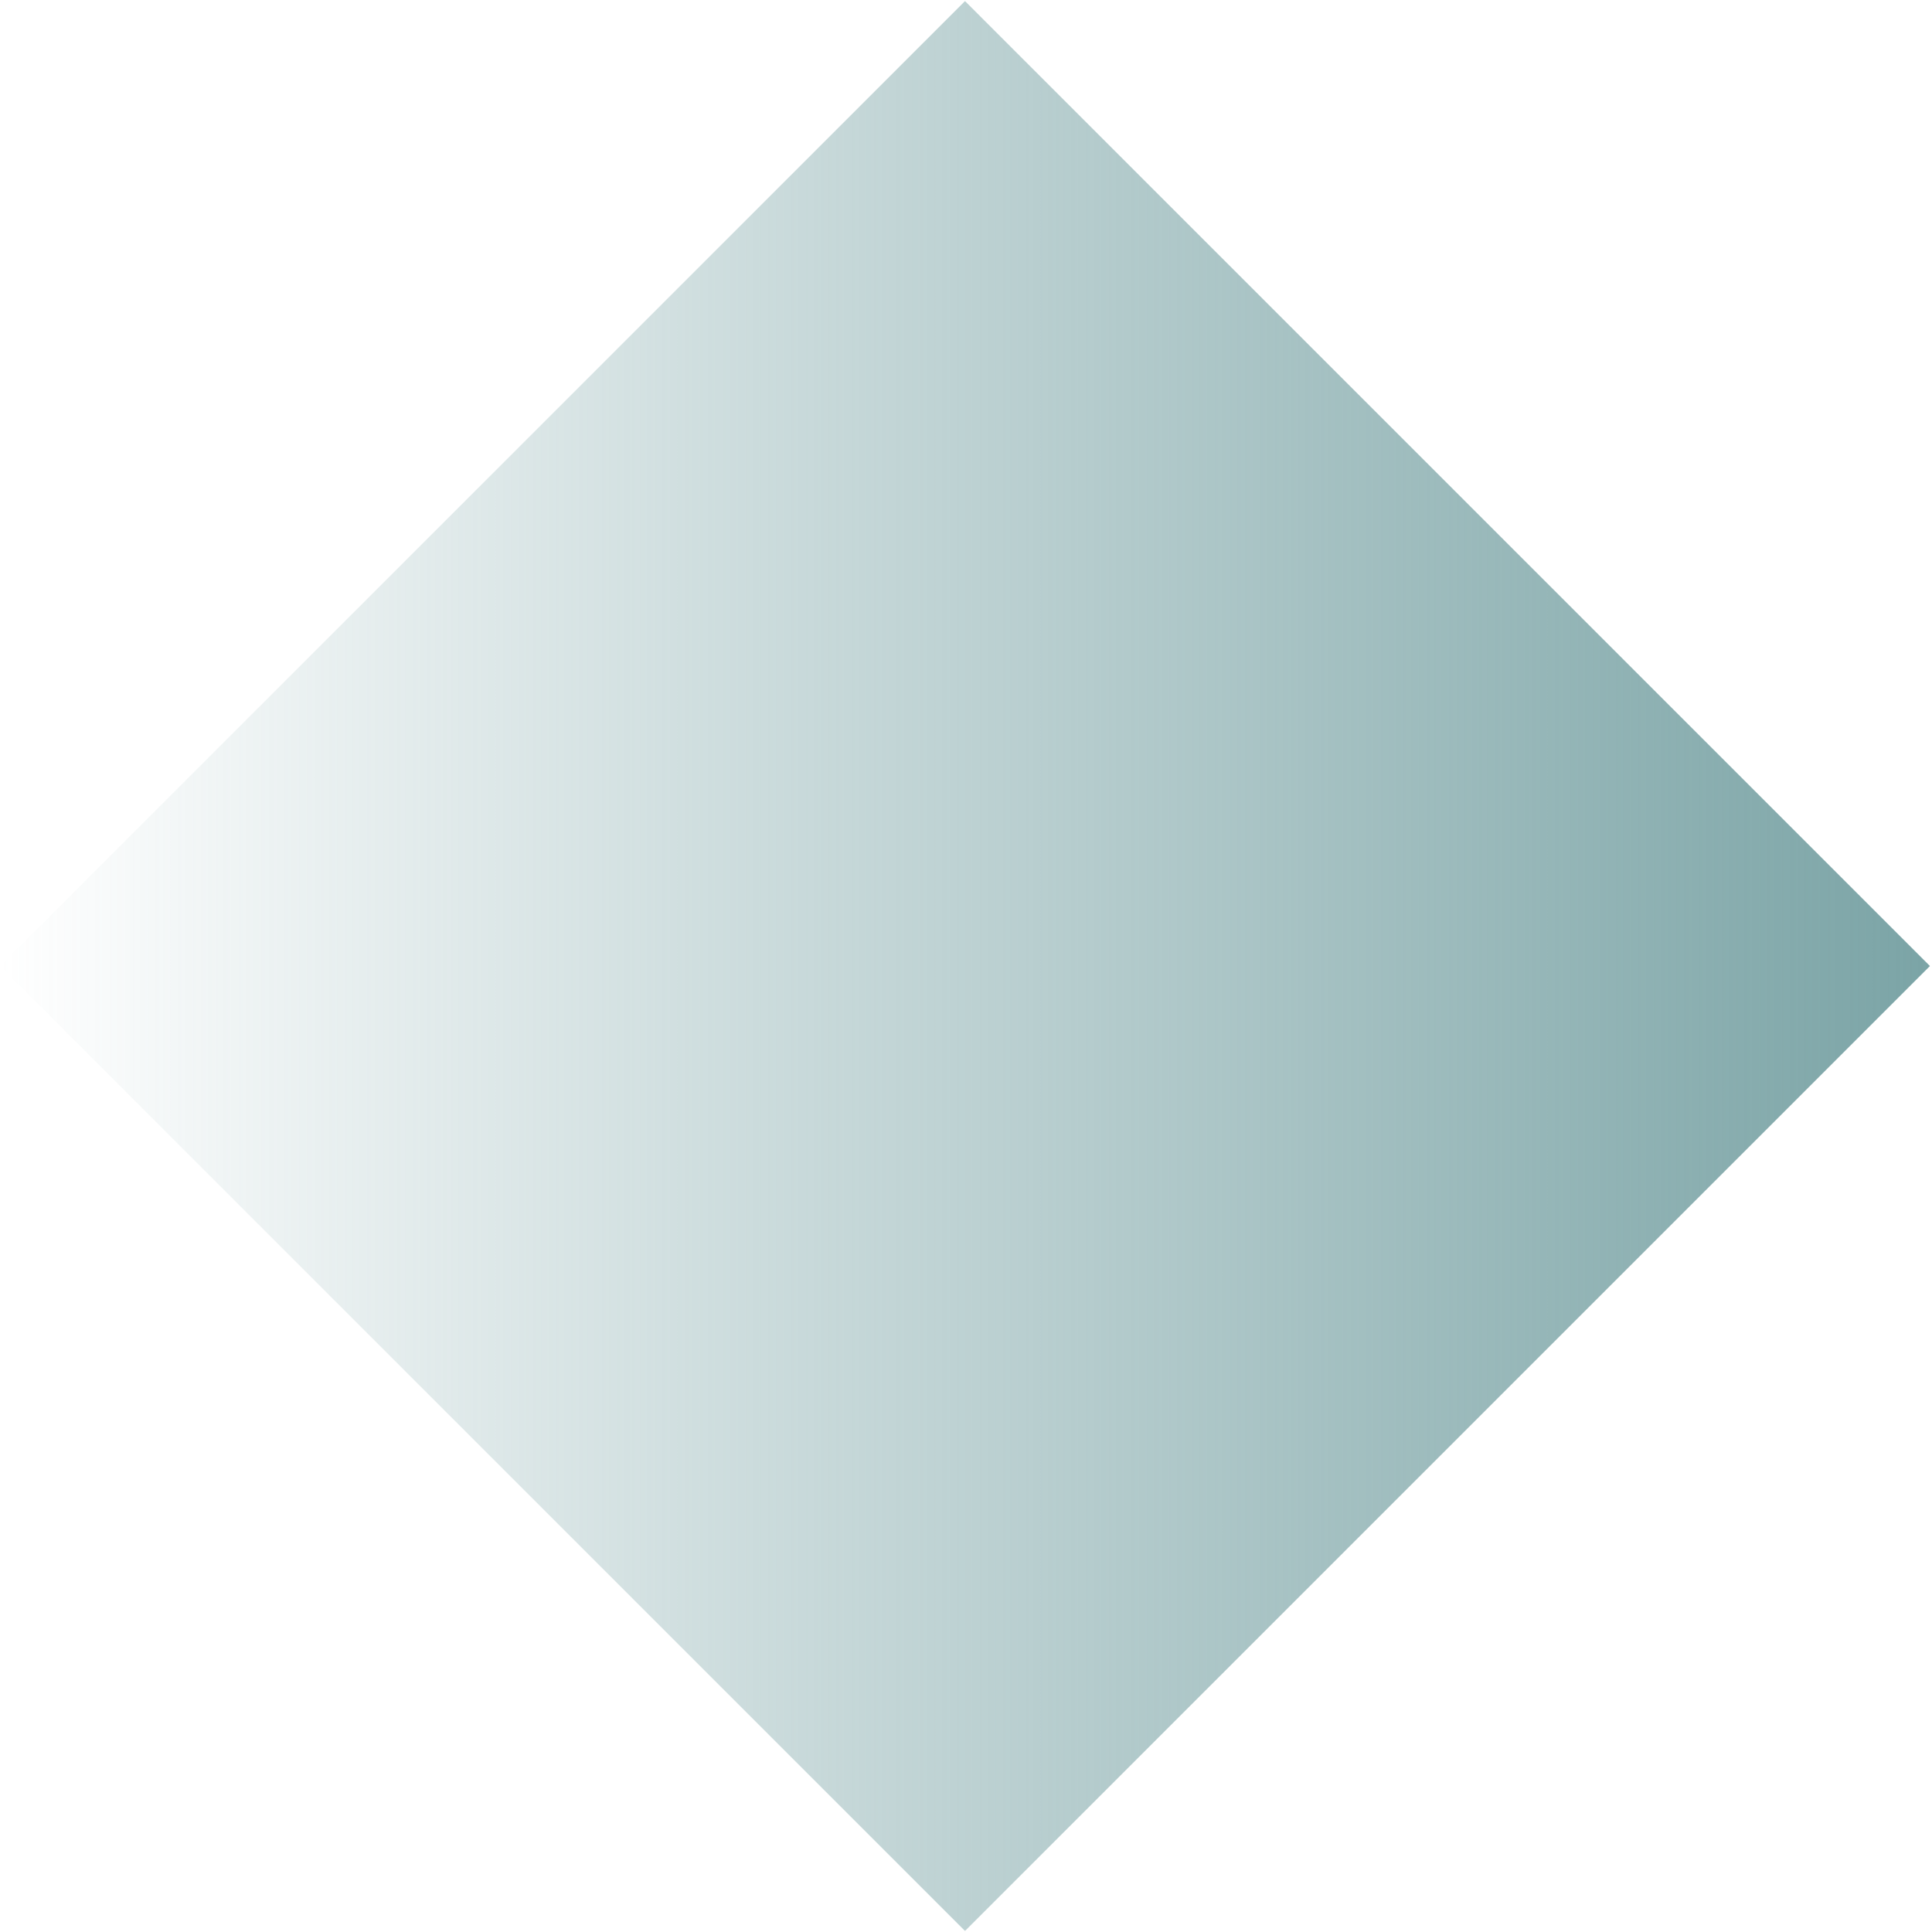 <?xml version="1.0" encoding="UTF-8"?> <svg xmlns="http://www.w3.org/2000/svg" width="593" height="593" viewBox="0 0 593 593" fill="none"> <path d="M0.023 296.505L296.193 592.676L592.363 296.506L296.192 0.335L0.023 296.505Z" fill="url(#paint0_linear)"></path> <defs> <linearGradient id="paint0_linear" x1="592.272" y1="296.527" x2="0.048" y2="296.528" gradientUnits="userSpaceOnUse"> <stop stop-color="#7BA4A6"></stop> <stop offset="1" stop-color="#7BA4A6" stop-opacity="0"></stop> </linearGradient> </defs> </svg> 